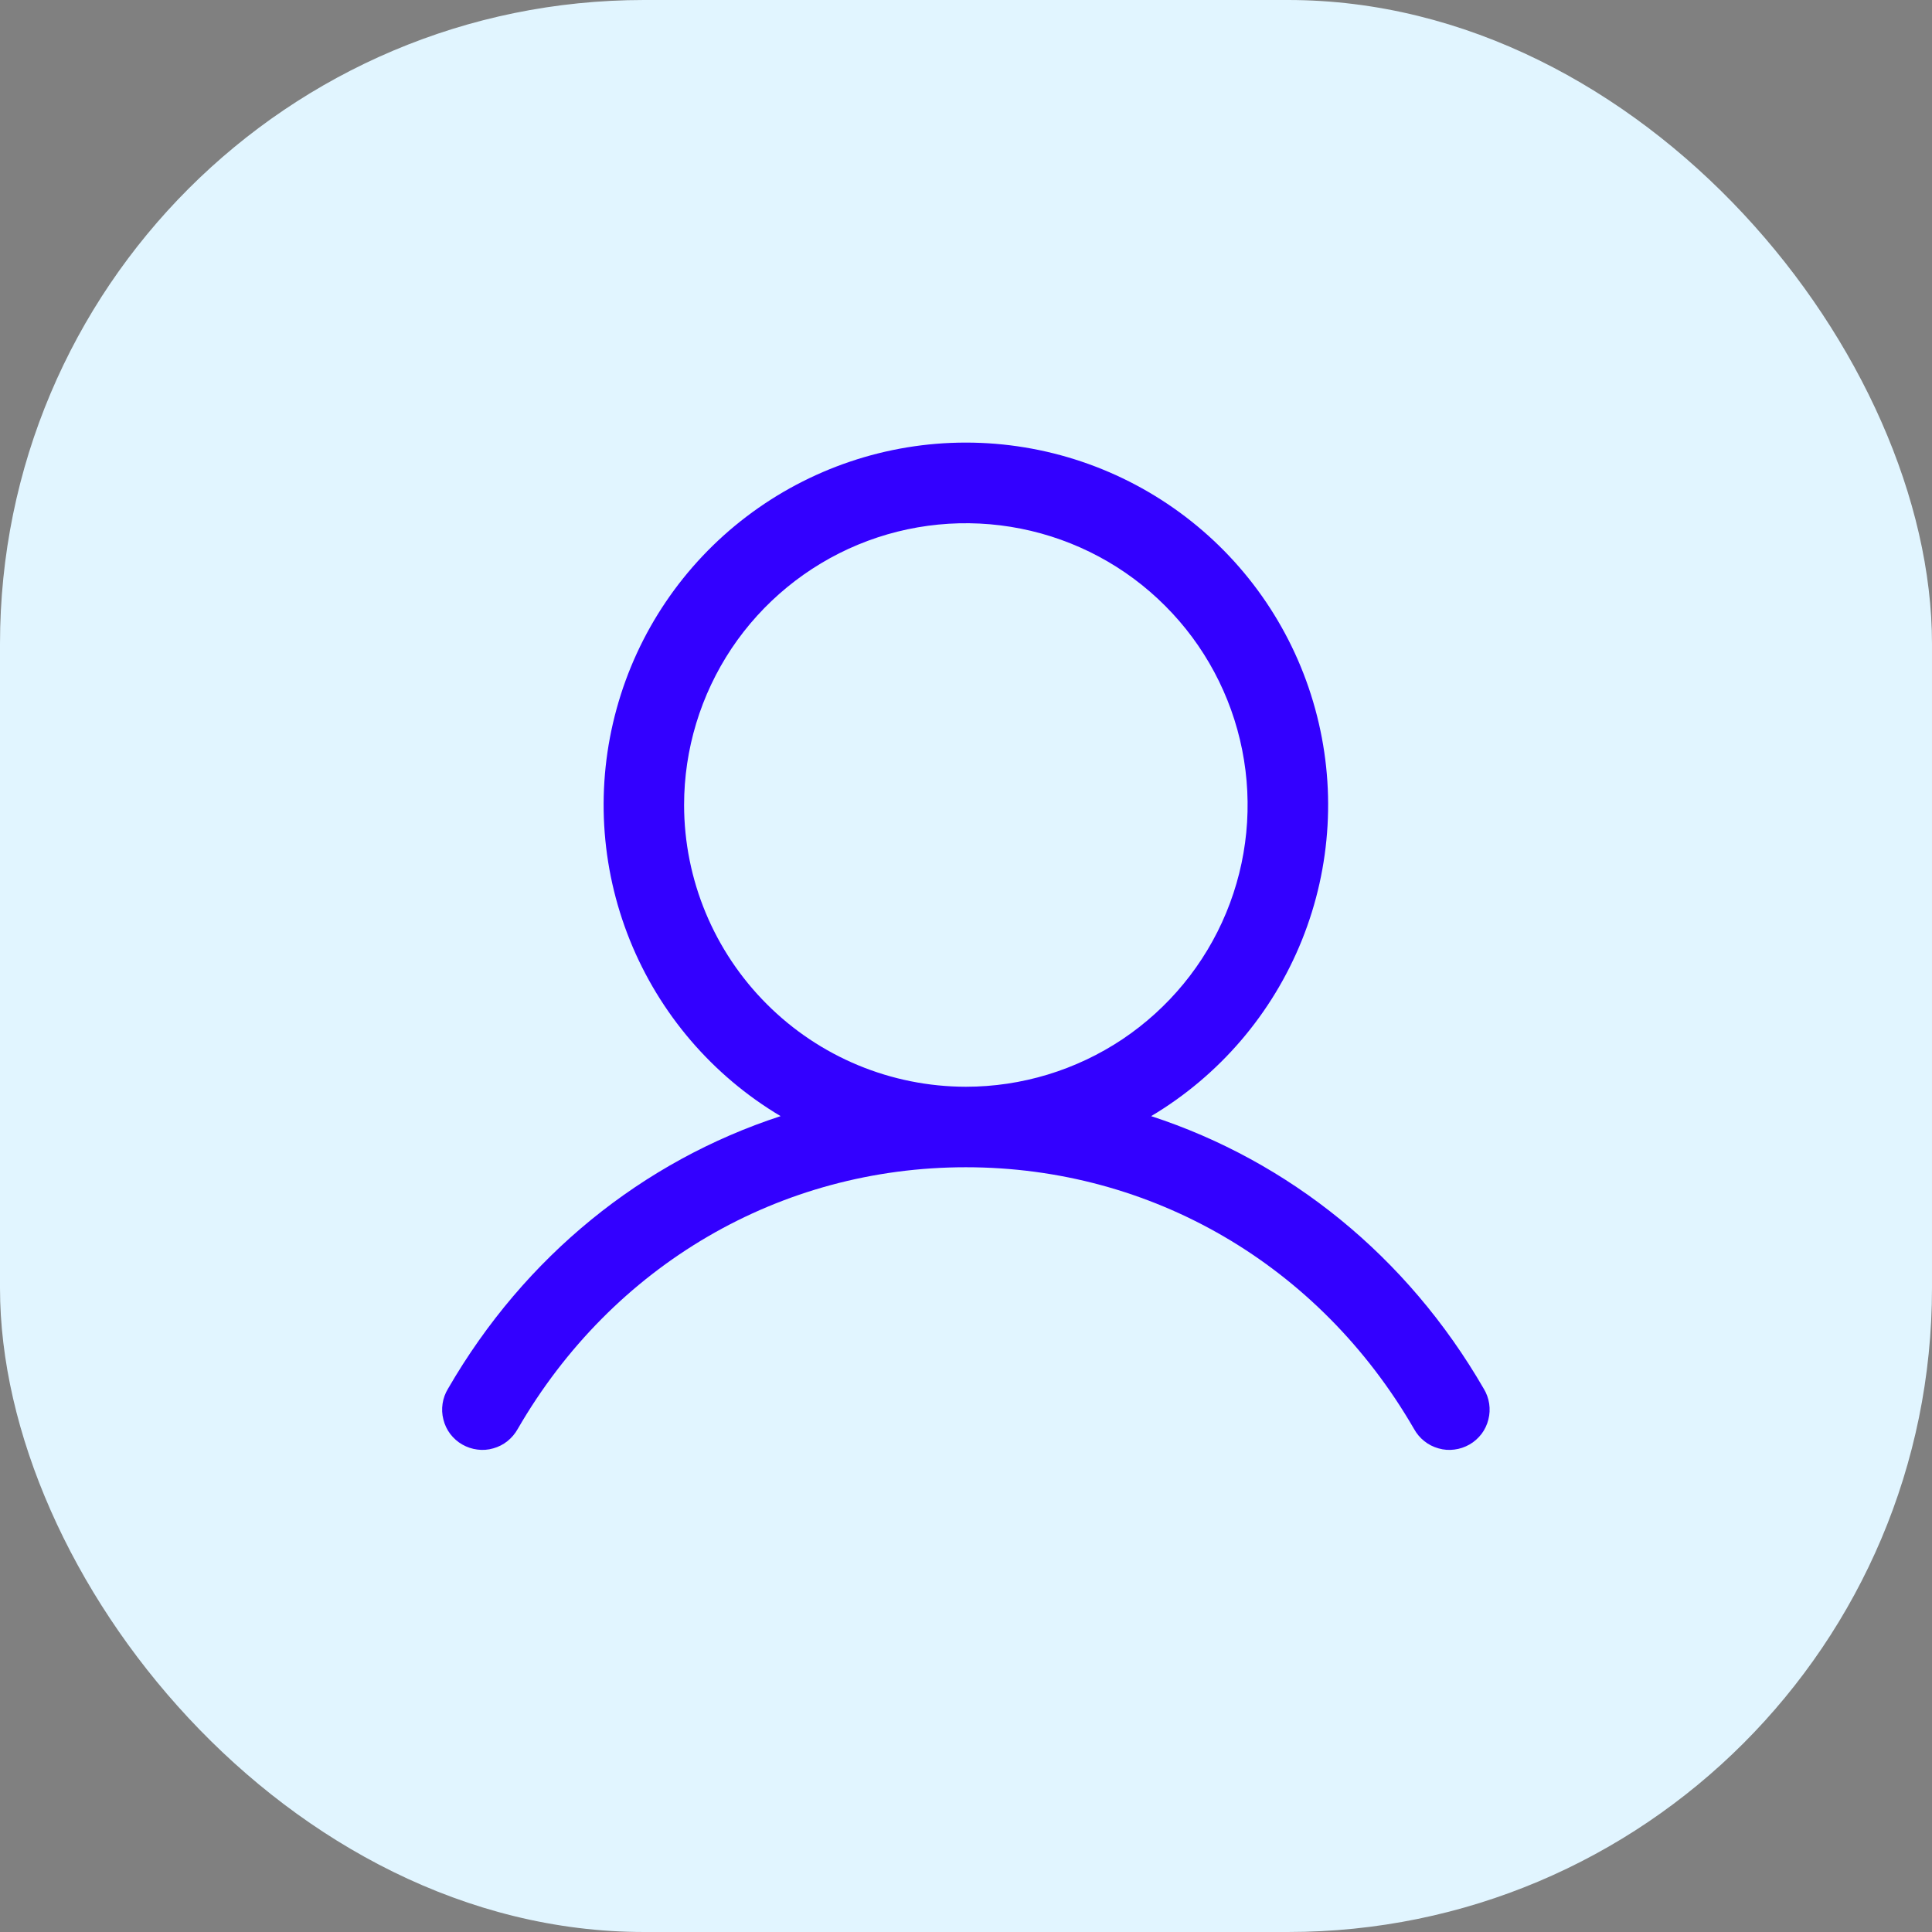 <svg width="24" height="24" viewBox="0 0 24 24" fill="none" xmlns="http://www.w3.org/2000/svg">
<rect x="0" y="0" width="24" height="24" fill="#808080" stroke="none"/>
<rect width="24" height="24" rx="8" fill="#E1F5FF"/>
<path d="M18.431 17.25C17.479 15.604 16.012 14.424 14.3 13.865C15.147 13.361 15.805 12.592 16.173 11.678C16.541 10.764 16.599 9.755 16.337 8.804C16.076 7.854 15.51 7.016 14.726 6.419C13.942 5.822 12.984 5.498 11.998 5.498C11.013 5.498 10.055 5.822 9.271 6.419C8.487 7.016 7.921 7.854 7.66 8.804C7.398 9.755 7.456 10.764 7.824 11.678C8.192 12.592 8.85 13.361 9.697 13.865C7.985 14.424 6.518 15.604 5.566 17.25C5.531 17.307 5.508 17.37 5.498 17.436C5.488 17.502 5.491 17.569 5.508 17.634C5.524 17.699 5.553 17.76 5.593 17.813C5.634 17.866 5.684 17.911 5.742 17.944C5.8 17.977 5.864 17.999 5.93 18.007C5.996 18.016 6.064 18.011 6.128 17.992C6.192 17.974 6.252 17.944 6.304 17.902C6.356 17.86 6.4 17.808 6.432 17.75C7.609 15.715 9.69 14.5 11.998 14.5C14.307 14.5 16.388 15.715 17.565 17.75C17.597 17.808 17.64 17.86 17.693 17.902C17.745 17.944 17.805 17.974 17.869 17.992C17.933 18.011 18.001 18.016 18.067 18.007C18.133 17.999 18.197 17.977 18.255 17.944C18.313 17.911 18.363 17.866 18.404 17.813C18.444 17.76 18.473 17.699 18.489 17.634C18.506 17.569 18.509 17.502 18.499 17.436C18.489 17.37 18.466 17.307 18.431 17.25ZM8.498 10C8.498 9.308 8.704 8.631 9.088 8.055C9.473 7.48 10.02 7.031 10.659 6.766C11.299 6.501 12.002 6.432 12.681 6.567C13.36 6.702 13.984 7.035 14.473 7.525C14.963 8.014 15.296 8.638 15.431 9.317C15.566 9.996 15.497 10.7 15.232 11.339C14.967 11.979 14.518 12.525 13.943 12.91C13.367 13.294 12.691 13.5 11.998 13.5C11.07 13.499 10.181 13.13 9.525 12.473C8.869 11.817 8.499 10.928 8.498 10Z" fill="#3300FF"/>
</svg>
